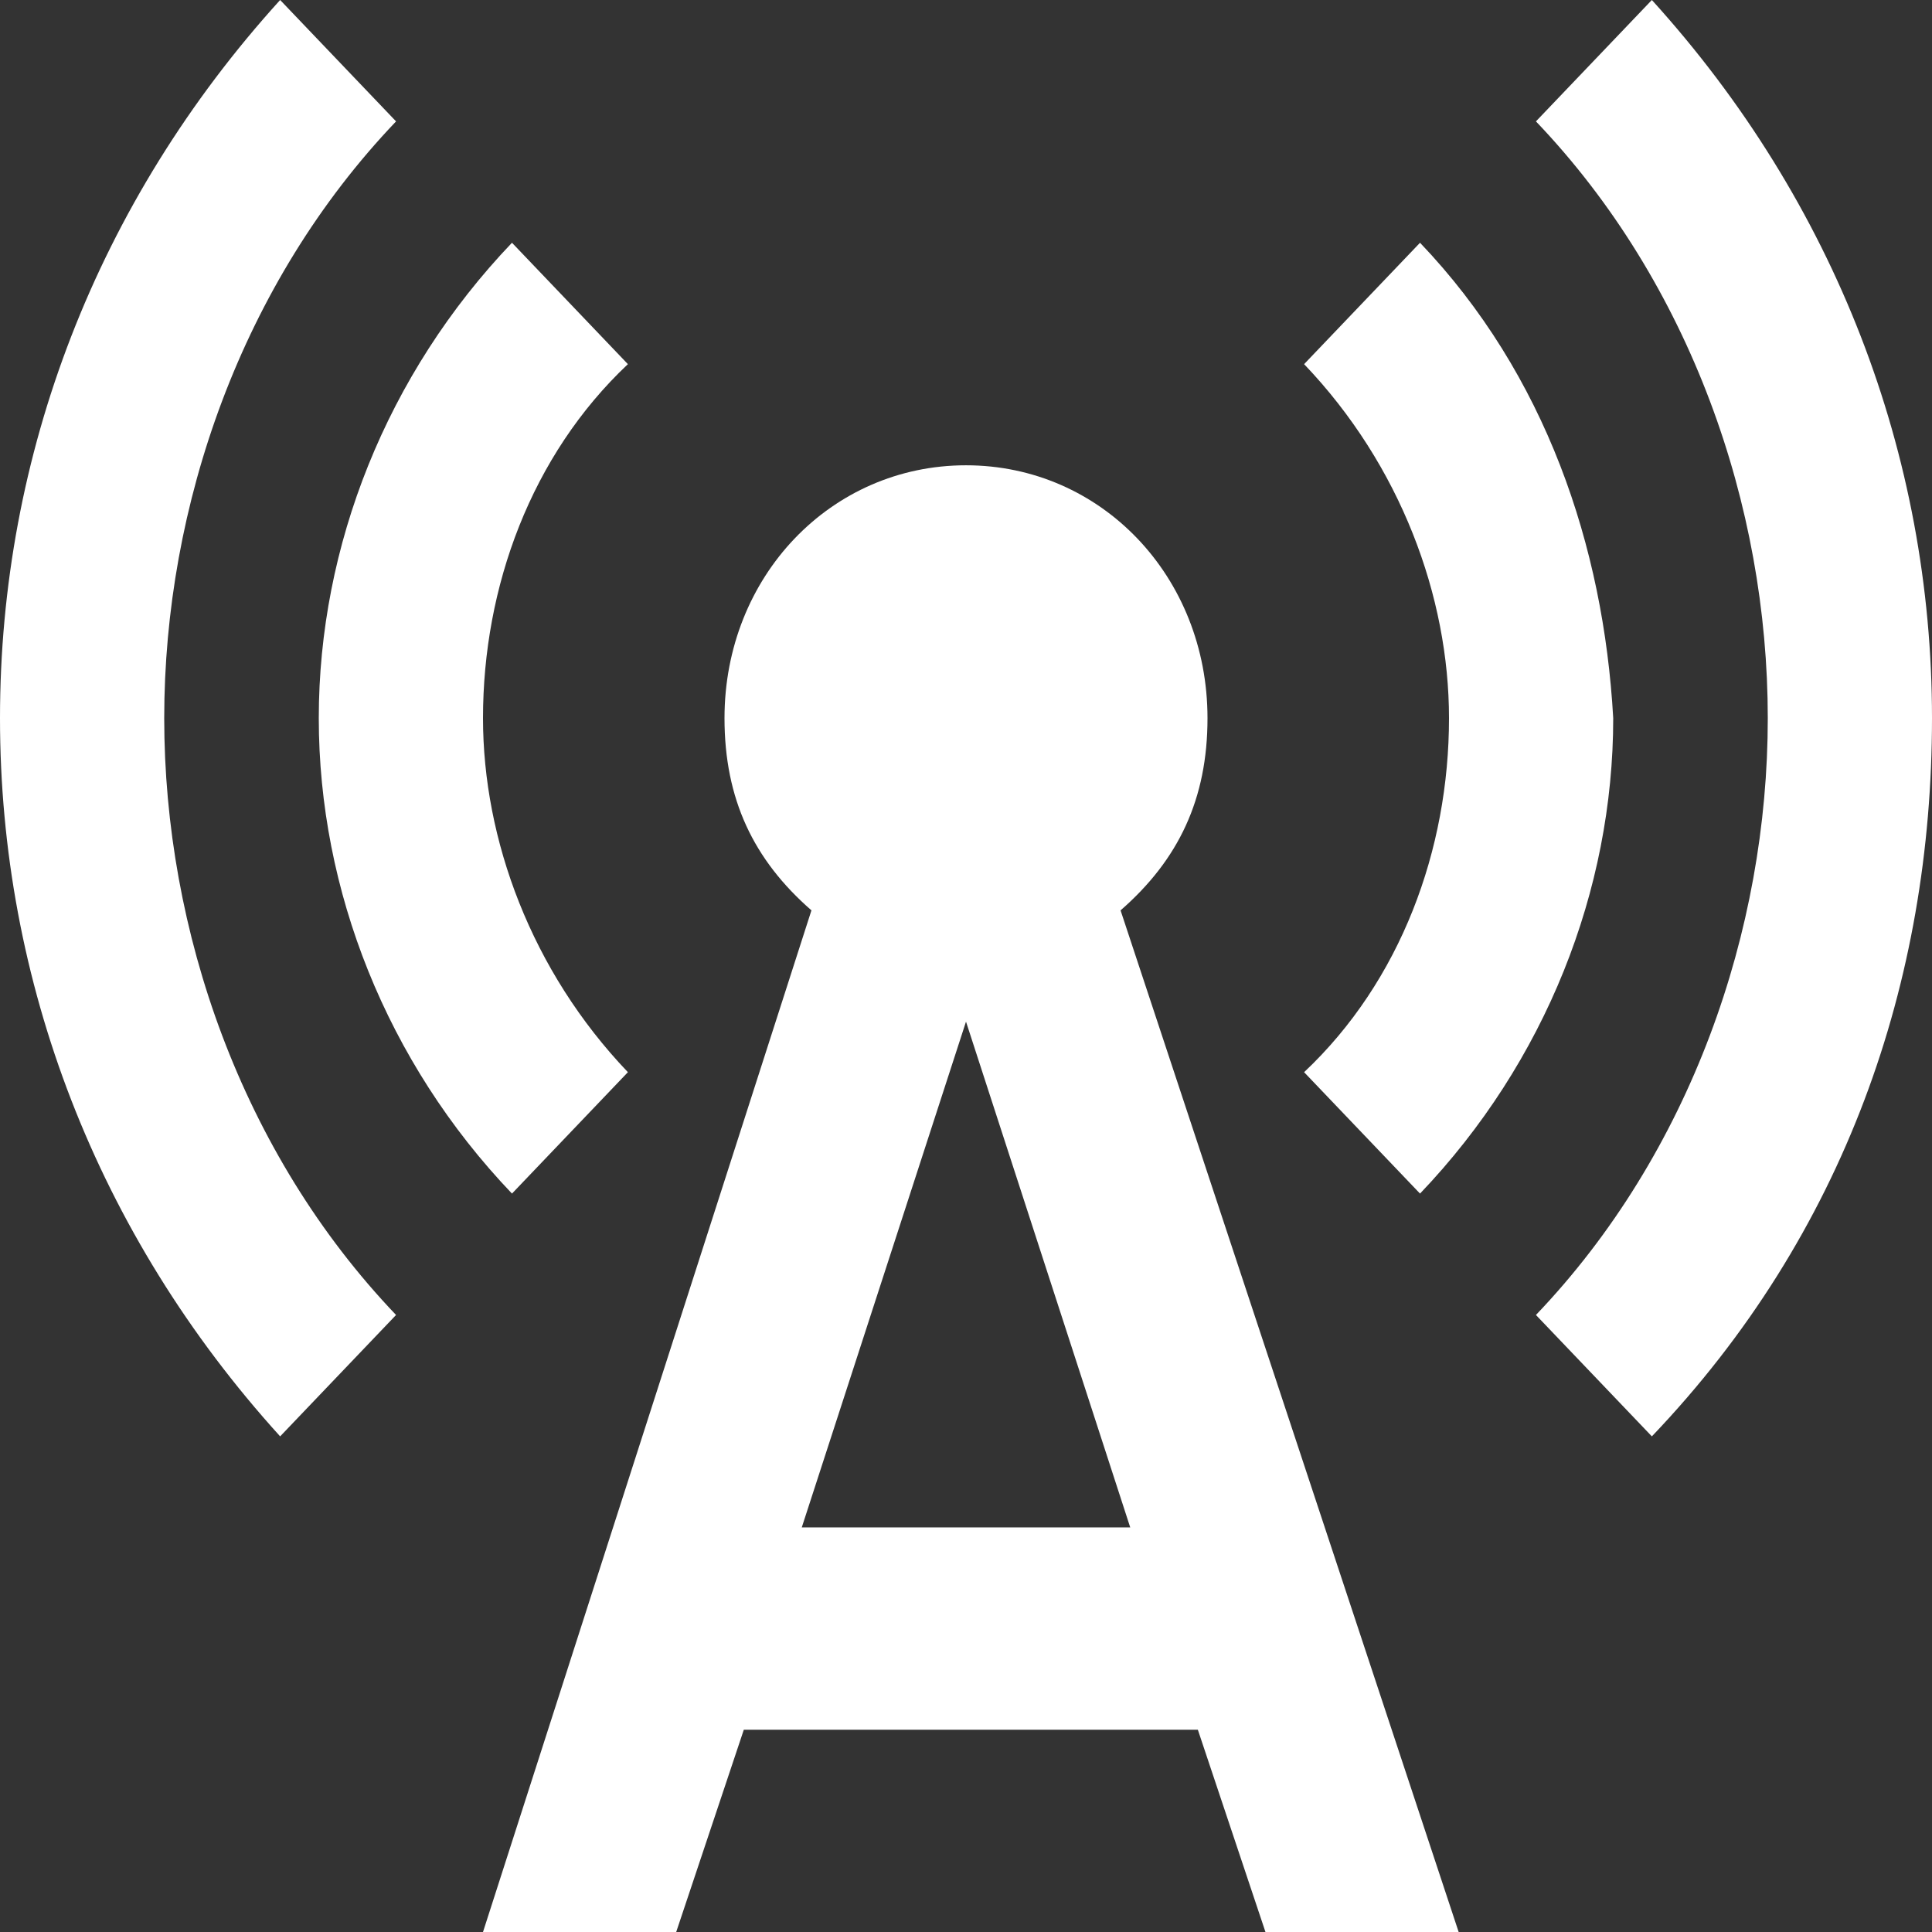 <svg width="54" height="54" viewBox="0 0 54 54" fill="none" xmlns="http://www.w3.org/2000/svg">
<rect x="0" y="0" width="54" height="54" fill="#333333" stroke="none"/>
<g clip-path="url(#clip0_615_4513)">
<path d="M14.31 33.361L17.55 29.968C14.85 27.141 13.5 23.466 13.5 20.073C13.5 16.398 14.85 12.722 17.55 10.178L14.31 6.785C10.8 10.46 8.91 15.267 8.91 20.073C8.91 24.879 10.8 29.686 14.31 33.361Z" fill="#ffffff"/>
<path d="M46.17 0L42.93 3.393C47.25 7.916 49.41 14.136 49.41 20.073C49.41 26.011 47.25 32.23 42.93 36.754L46.17 40.147C51.57 34.492 54 27.424 54 20.073C54 12.723 51.3 5.654 46.17 0Z" fill="#ffffff"/>
<path d="M11.07 3.393L7.83 0C2.7 5.654 0 12.723 0 20.073C0 27.424 2.7 34.492 7.83 40.147L11.07 36.754C6.75 32.23 4.59 26.011 4.59 20.073C4.59 14.136 6.75 7.916 11.07 3.393Z" fill="#ffffff"/>
<path d="M39.69 33.361C43.2 29.686 45.09 24.879 45.09 20.073C44.82 15.267 43.2 10.46 39.69 6.785L36.45 10.178C39.15 13.005 40.5 16.68 40.5 20.073C40.5 23.748 39.15 27.424 36.45 29.968L39.69 33.361Z" fill="#ffffff"/>
<path d="M33.75 20.073C33.75 16.115 30.78 13.005 27 13.005C23.22 13.005 20.25 16.115 20.25 20.073C20.25 22.335 21.06 24.032 22.68 25.445L13.5 54H18.9L20.79 48.346H33.48L35.37 54H40.77L31.32 25.445C32.94 24.032 33.75 22.335 33.75 20.073ZM22.41 42.691L27 28.555L31.59 42.691H22.41Z" fill="#ffffff"/>
</g>
<defs>
<clipPath id="clip0_615_4513">
<rect width="54" height="54" fill="white"/>
</clipPath>
</defs>
</svg>
